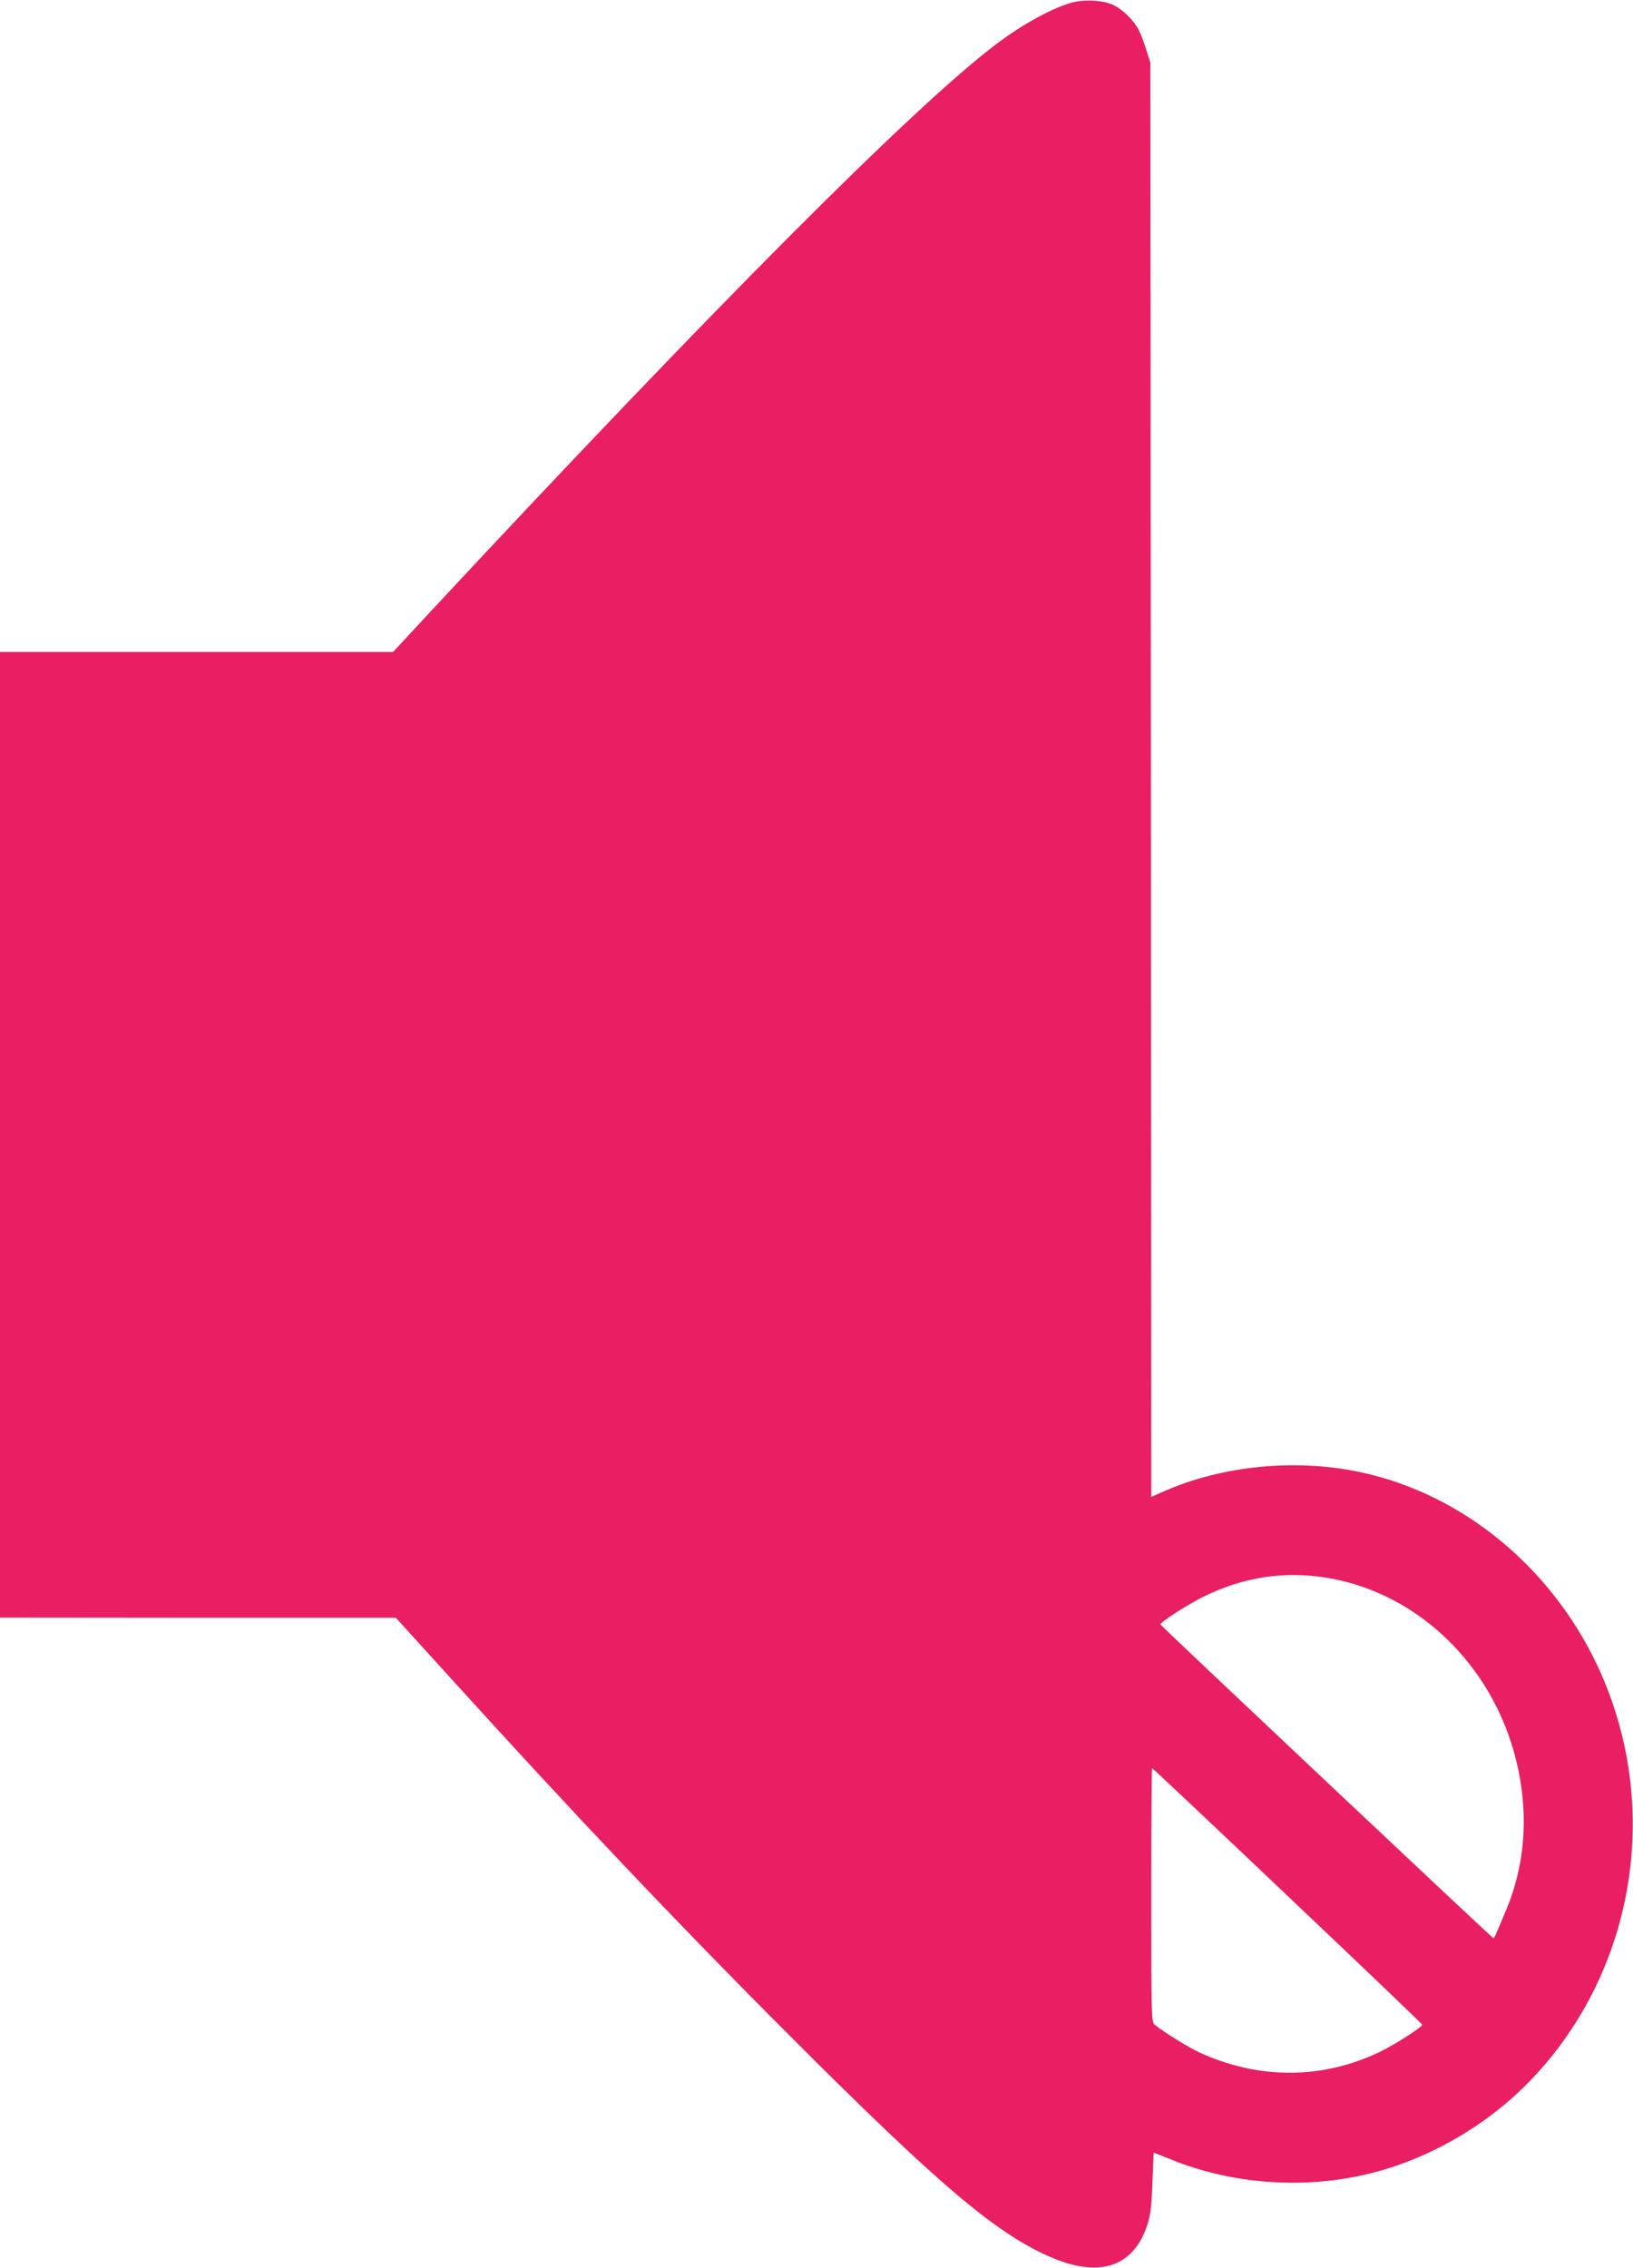 <?xml version="1.0" standalone="no"?>
<!DOCTYPE svg PUBLIC "-//W3C//DTD SVG 20010904//EN"
 "http://www.w3.org/TR/2001/REC-SVG-20010904/DTD/svg10.dtd">
<svg version="1.0" xmlns="http://www.w3.org/2000/svg"
 width="922pt" height="1280pt" viewBox="0 0 922 1280"
 preserveAspectRatio="xMidYMid meet">
<g transform="translate(0,1280) scale(0.1,-0.1)"
fill="#e91e63" stroke="none">
<path d="M6050 12785 c-110 -31 -279 -123 -425 -234 -462 -348 -1596 -1486
-3213 -3223 l-193 -208 -1110 0 -1109 0 0 -2725 0 -2725 1118 -1 1117 0 297
-327 c699 -771 1295 -1400 1928 -2033 843 -844 1168 -1120 1480 -1252 279
-118 470 -46 543 202 14 48 20 110 24 228 3 90 6 163 7 163 1 0 44 -17 96 -38
332 -135 719 -168 1075 -91 356 76 710 277 966 547 589 621 735 1557 365 2337
-261 549 -750 952 -1309 1080 -375 86 -804 46 -1144 -106 l-63 -28 -2 4047 -3
4047 -23 74 c-12 40 -32 91 -43 112 -26 52 -87 113 -140 139 -55 29 -165 35
-239 15z m1440 -8890 c534 -87 970 -525 1084 -1092 55 -270 32 -535 -66 -773
-68 -163 -71 -171 -78 -168 -10 4 -1875 1760 -1878 1769 -4 11 150 111 243
157 222 110 454 146 695 107z m-220 -1796 c418 -396 760 -723 760 -727 0 -13
-153 -111 -235 -151 -326 -158 -685 -160 -1022 -6 -63 29 -203 116 -255 158
-17 13 -18 60 -18 731 0 394 2 716 5 716 3 0 347 -324 765 -721z"/>
</g>
</svg>
